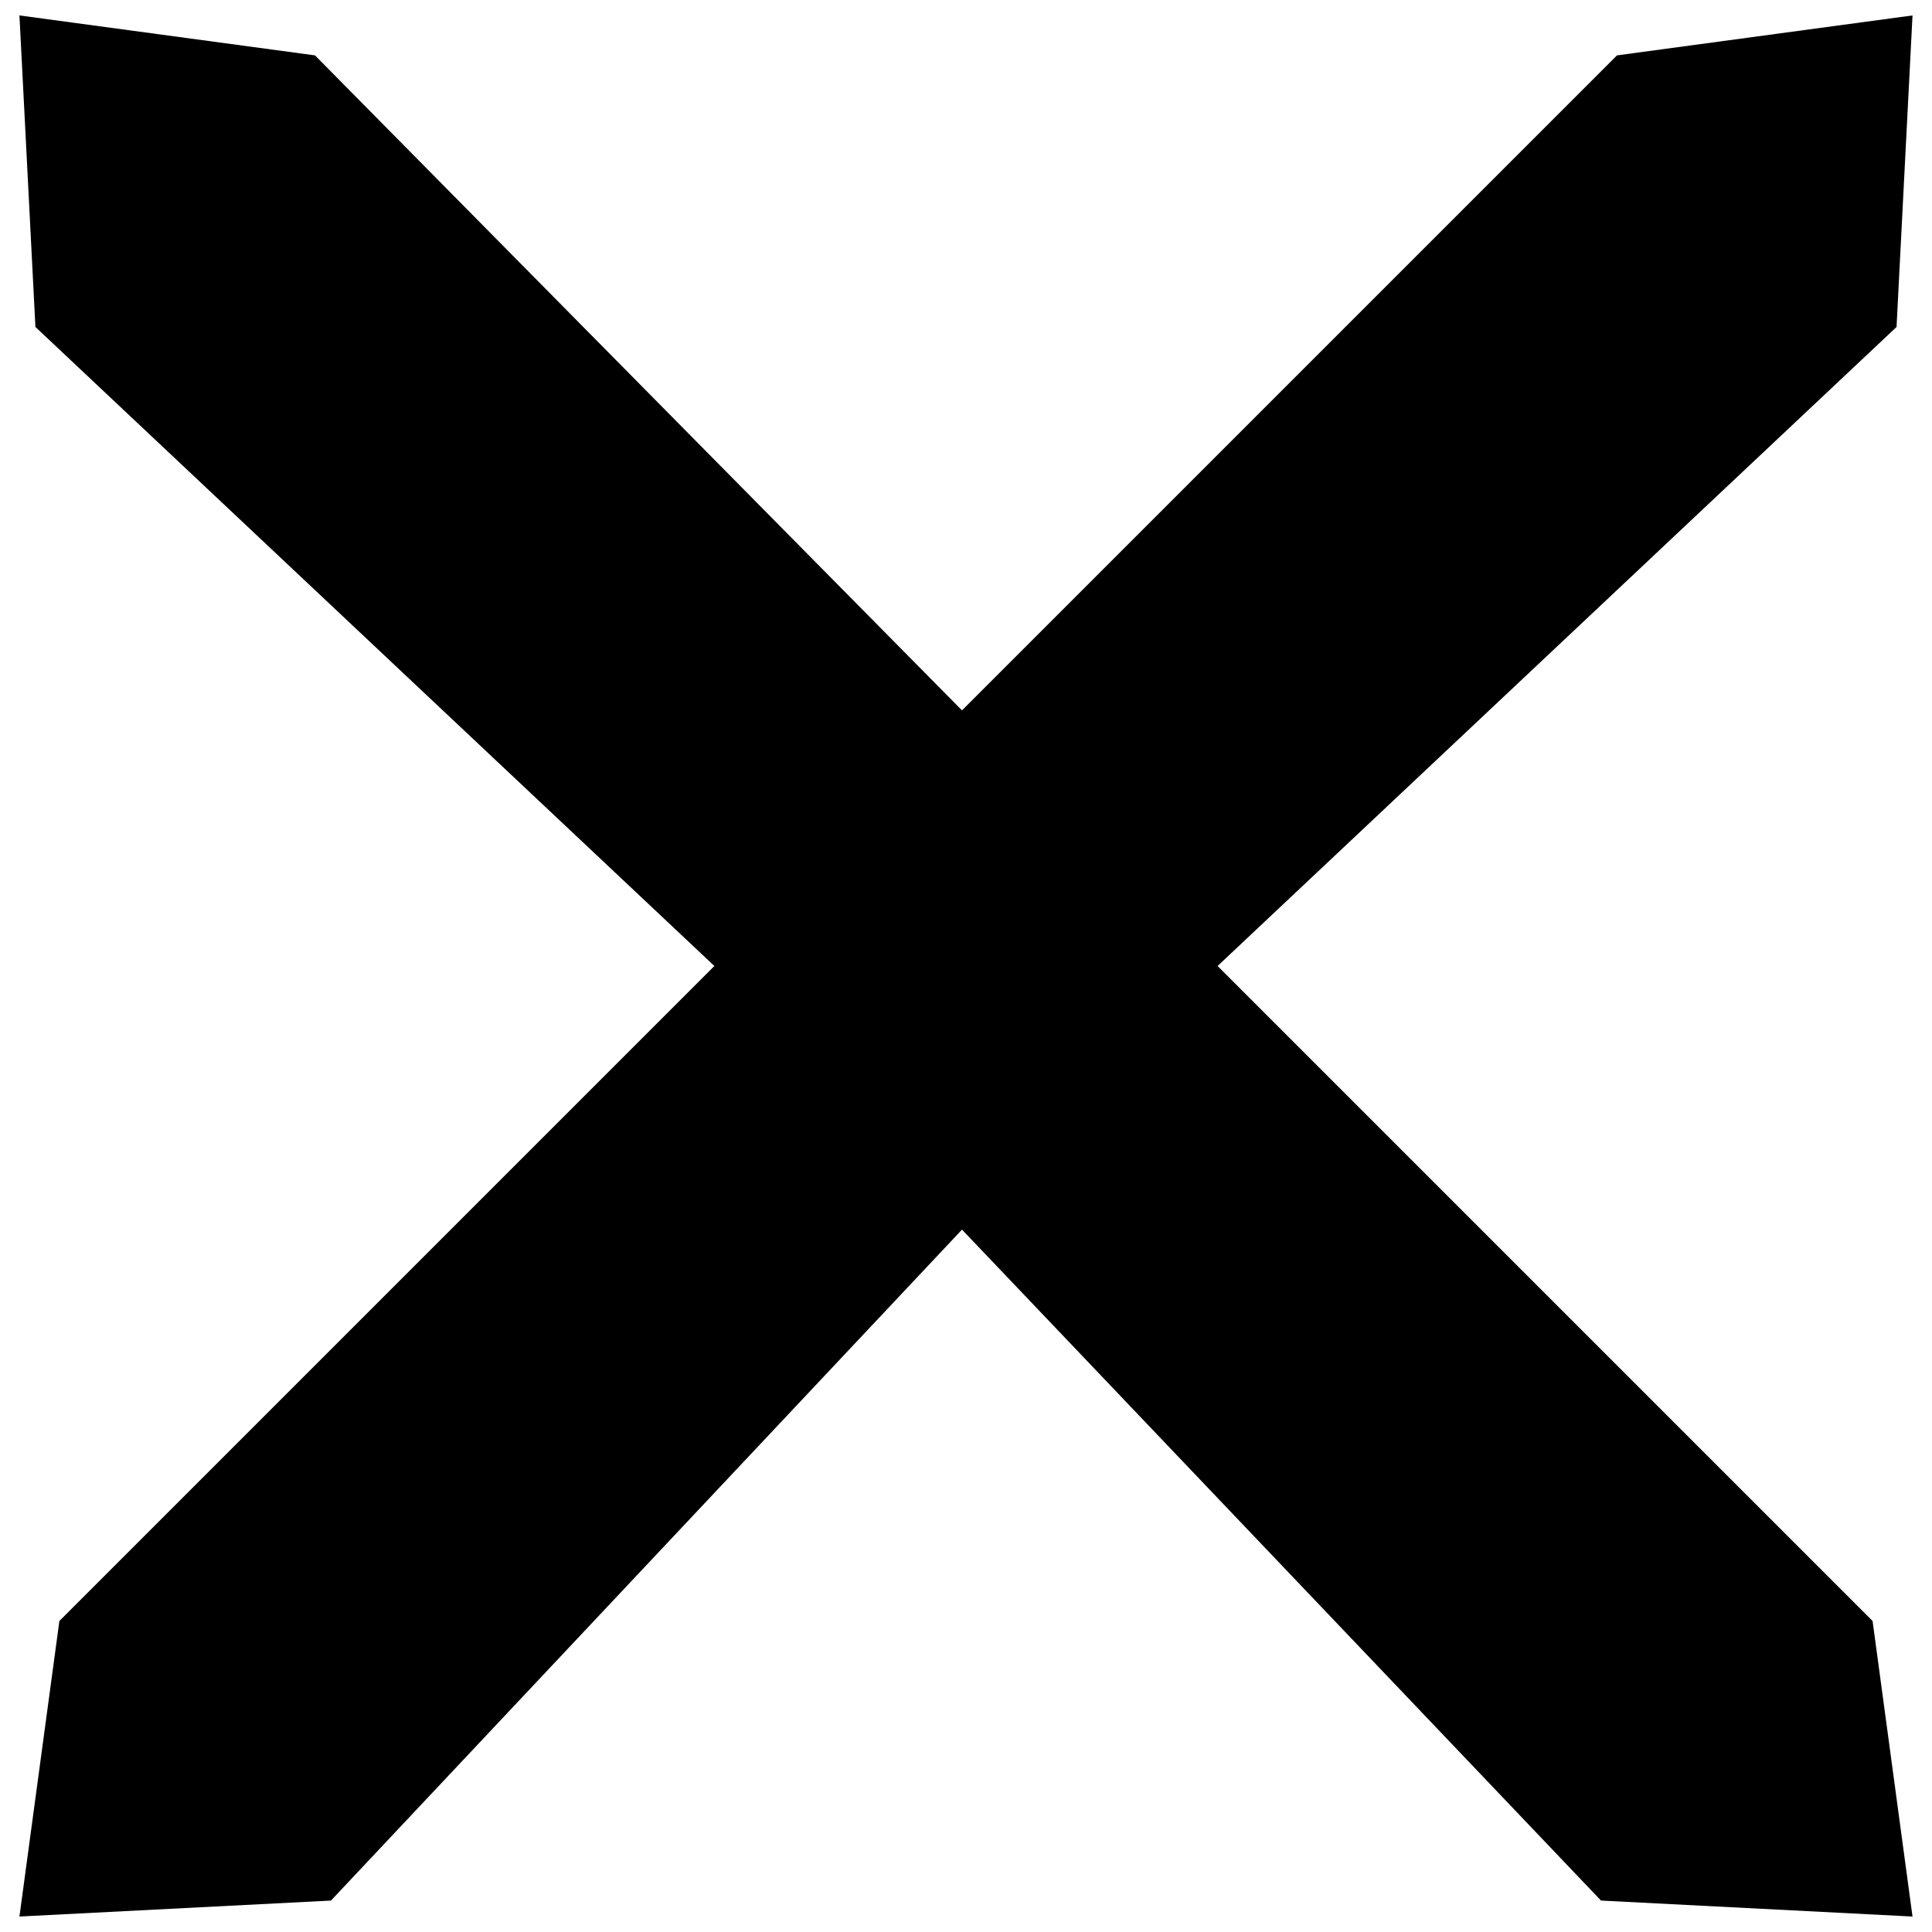 <?xml version="1.0" encoding="UTF-8"?>
<!-- Uploaded to: SVG Repo, www.svgrepo.com, Generator: SVG Repo Mixer Tools -->
<svg width="800px" height="800px" version="1.1" viewBox="144 144 512 512" xmlns="http://www.w3.org/2000/svg">
 <defs>
  <clipPath id="a">
   <path d="m149 148.09h502v503.81h-502z"/>
  </clipPath>
 </defs>
 <g clip-path="url(#a)">
  <path d="m398.94 469.86-167.23 177.81-82.559 4.234 10.586-78.324 173.58-173.58-179.93-169.35-4.234-82.559 78.324 10.586 171.46 173.58 173.58-173.58 78.32-10.586-4.234 82.559-179.93 169.35 173.58 173.58 10.582 78.324-82.555-4.234z" fill-rule="evenodd"/>
 </g>
</svg>